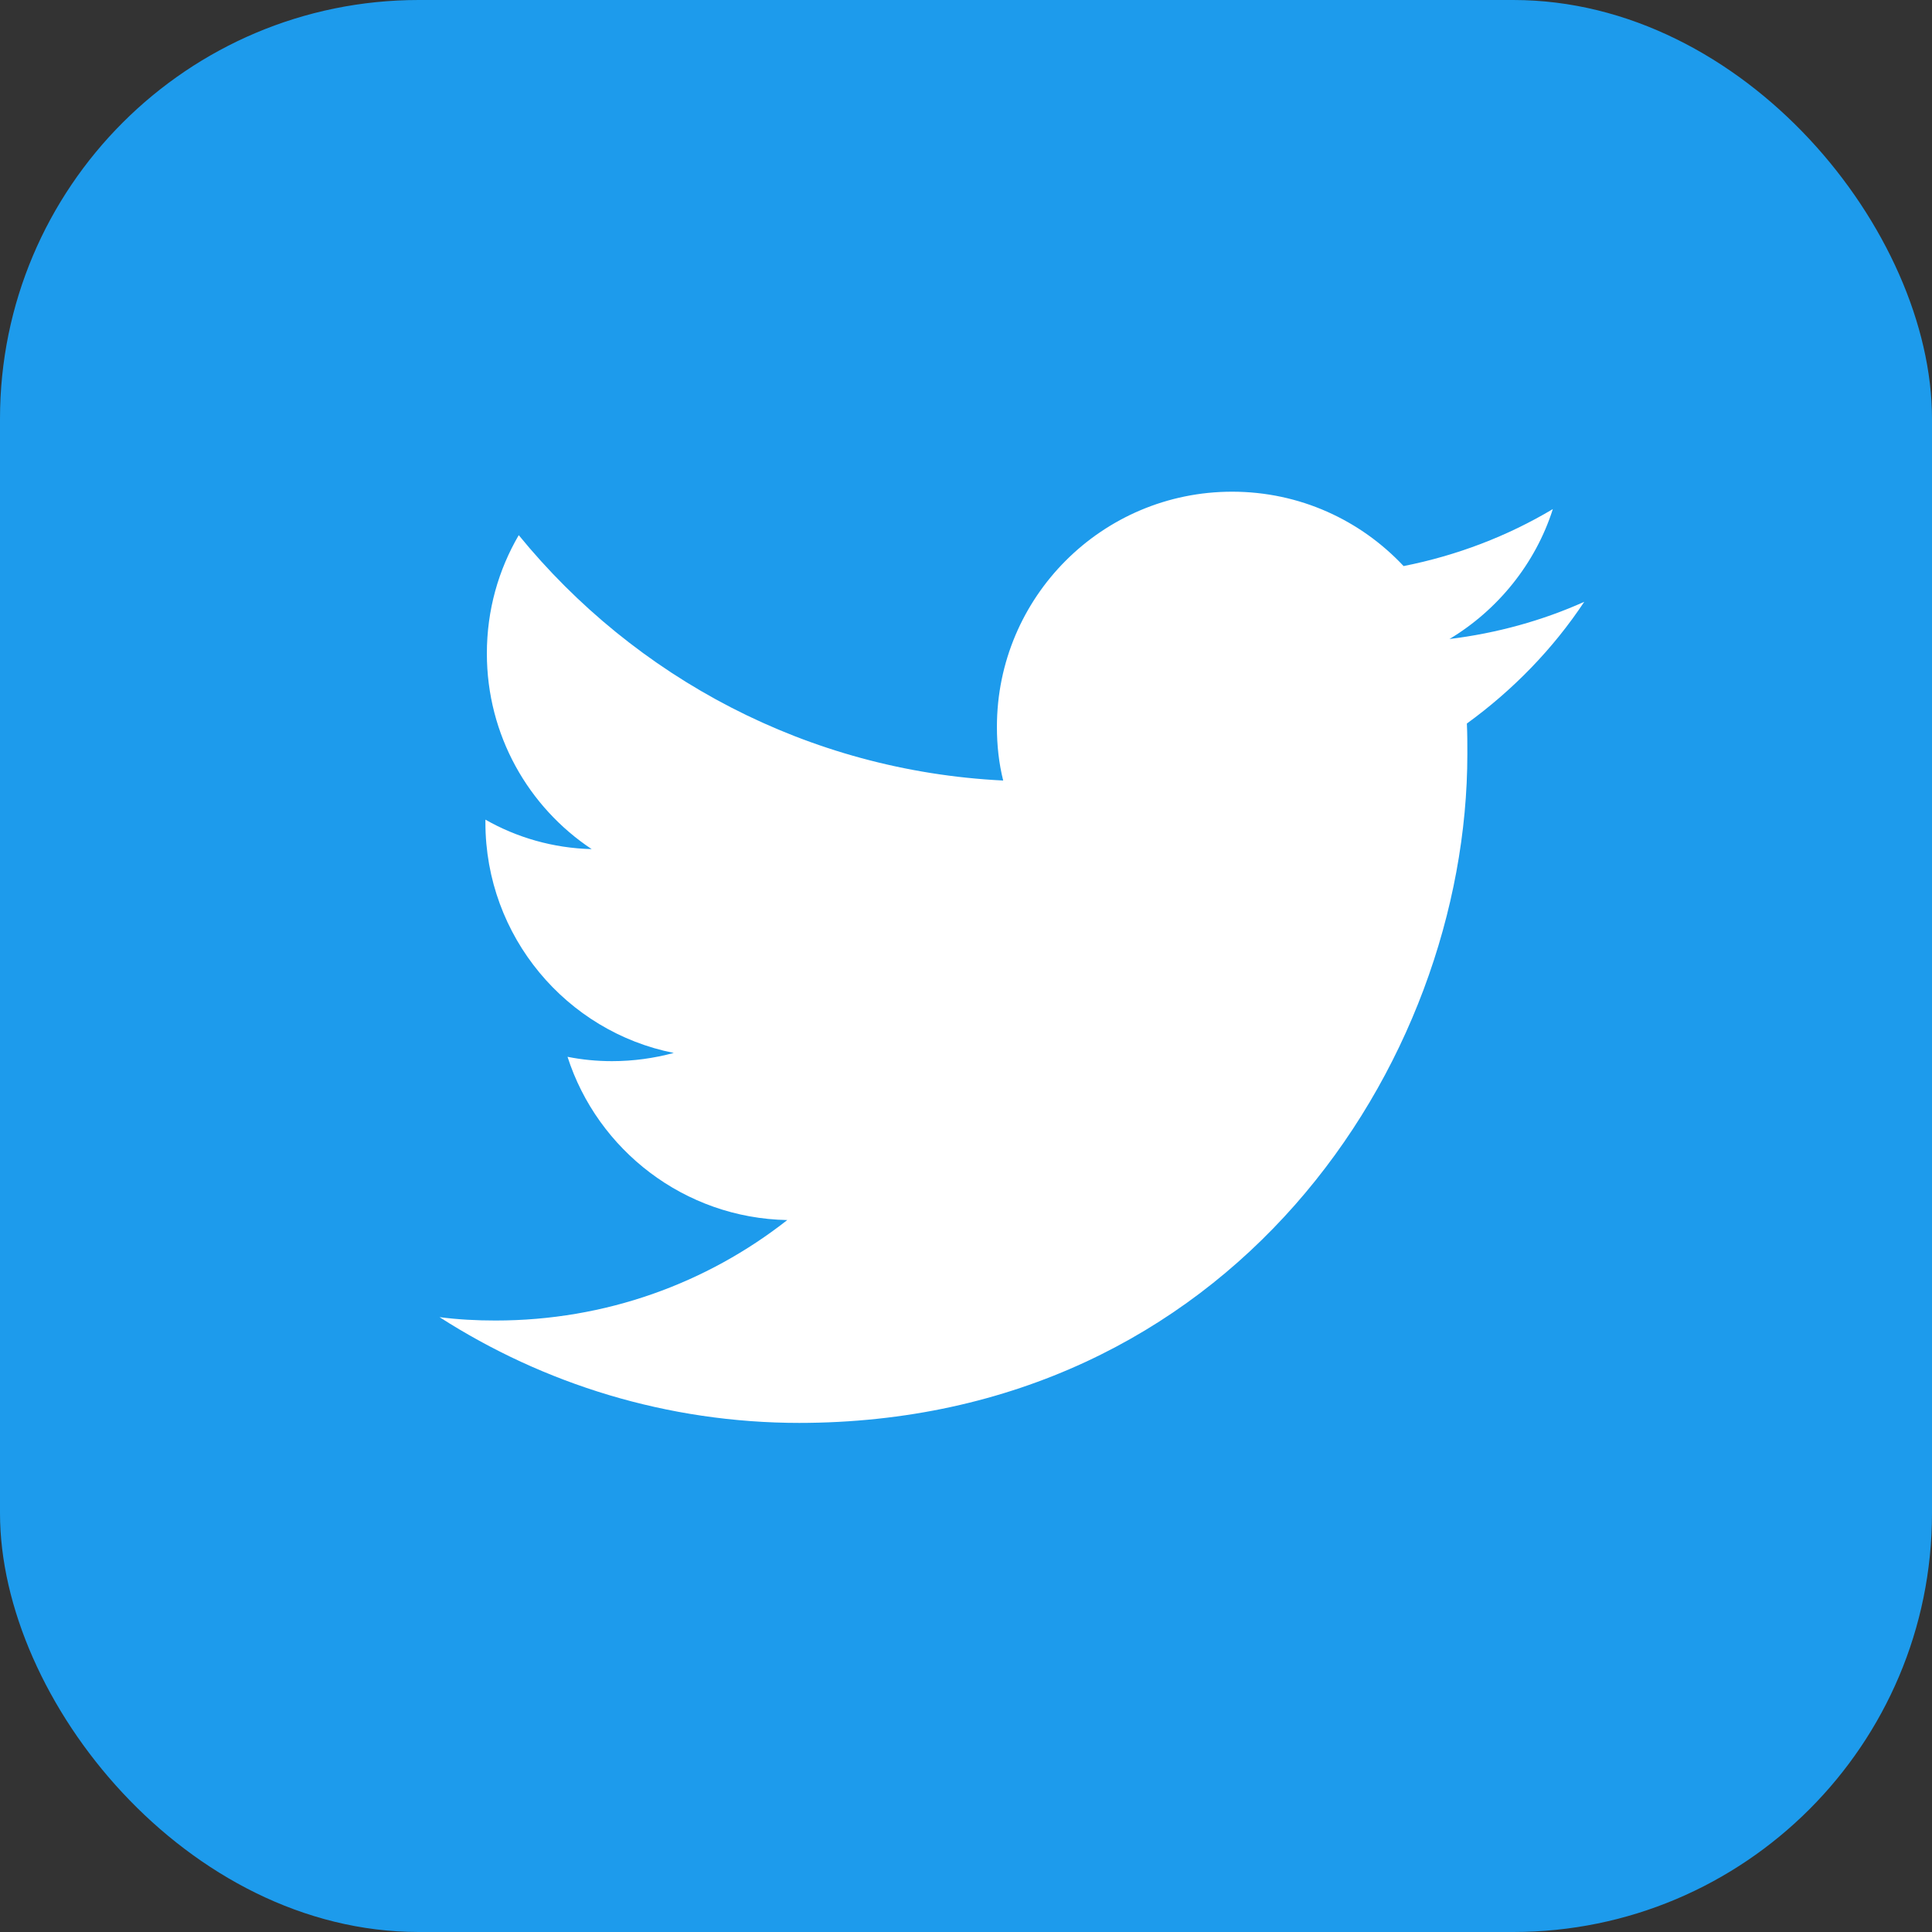 <?xml version="1.0" encoding="UTF-8"?><svg xmlns="http://www.w3.org/2000/svg" width="40" height="40" viewBox="0 0 40 40"><rect x="0" y="0" width="40" height="40" fill="#333333" stroke="none"/><defs><style>.d{fill:#fff;}.e{fill:#1d9bec;}</style></defs><g id="a"/><g id="b"><g id="c"><g><rect class="e" width="40" height="40" rx="8.67" ry="8.67"/><path class="d" d="M16.53,29.46c8.95,0,13.85-7.42,13.85-13.85,0-.21,0-.42-.01-.63,.95-.69,1.78-1.54,2.43-2.52-.87,.39-1.81,.65-2.79,.77,1-.6,1.78-1.56,2.14-2.69-.94,.56-1.98,.96-3.09,1.18-.89-.95-2.15-1.54-3.55-1.54-2.69,0-4.87,2.18-4.87,4.87,0,.38,.04,.75,.13,1.11-4.05-.2-7.63-2.14-10.03-5.08-.42,.72-.66,1.55-.66,2.45,0,1.69,.86,3.18,2.17,4.05-.8-.02-1.55-.24-2.2-.61,0,.02,0,.04,0,.06,0,2.36,1.68,4.33,3.9,4.77-.41,.11-.84,.17-1.28,.17-.31,0-.62-.03-.92-.09,.62,1.93,2.42,3.34,4.55,3.38-1.67,1.31-3.76,2.08-6.04,2.08-.39,0-.78-.02-1.16-.07,2.15,1.38,4.71,2.19,7.46,2.19"/></g></g></g></svg>